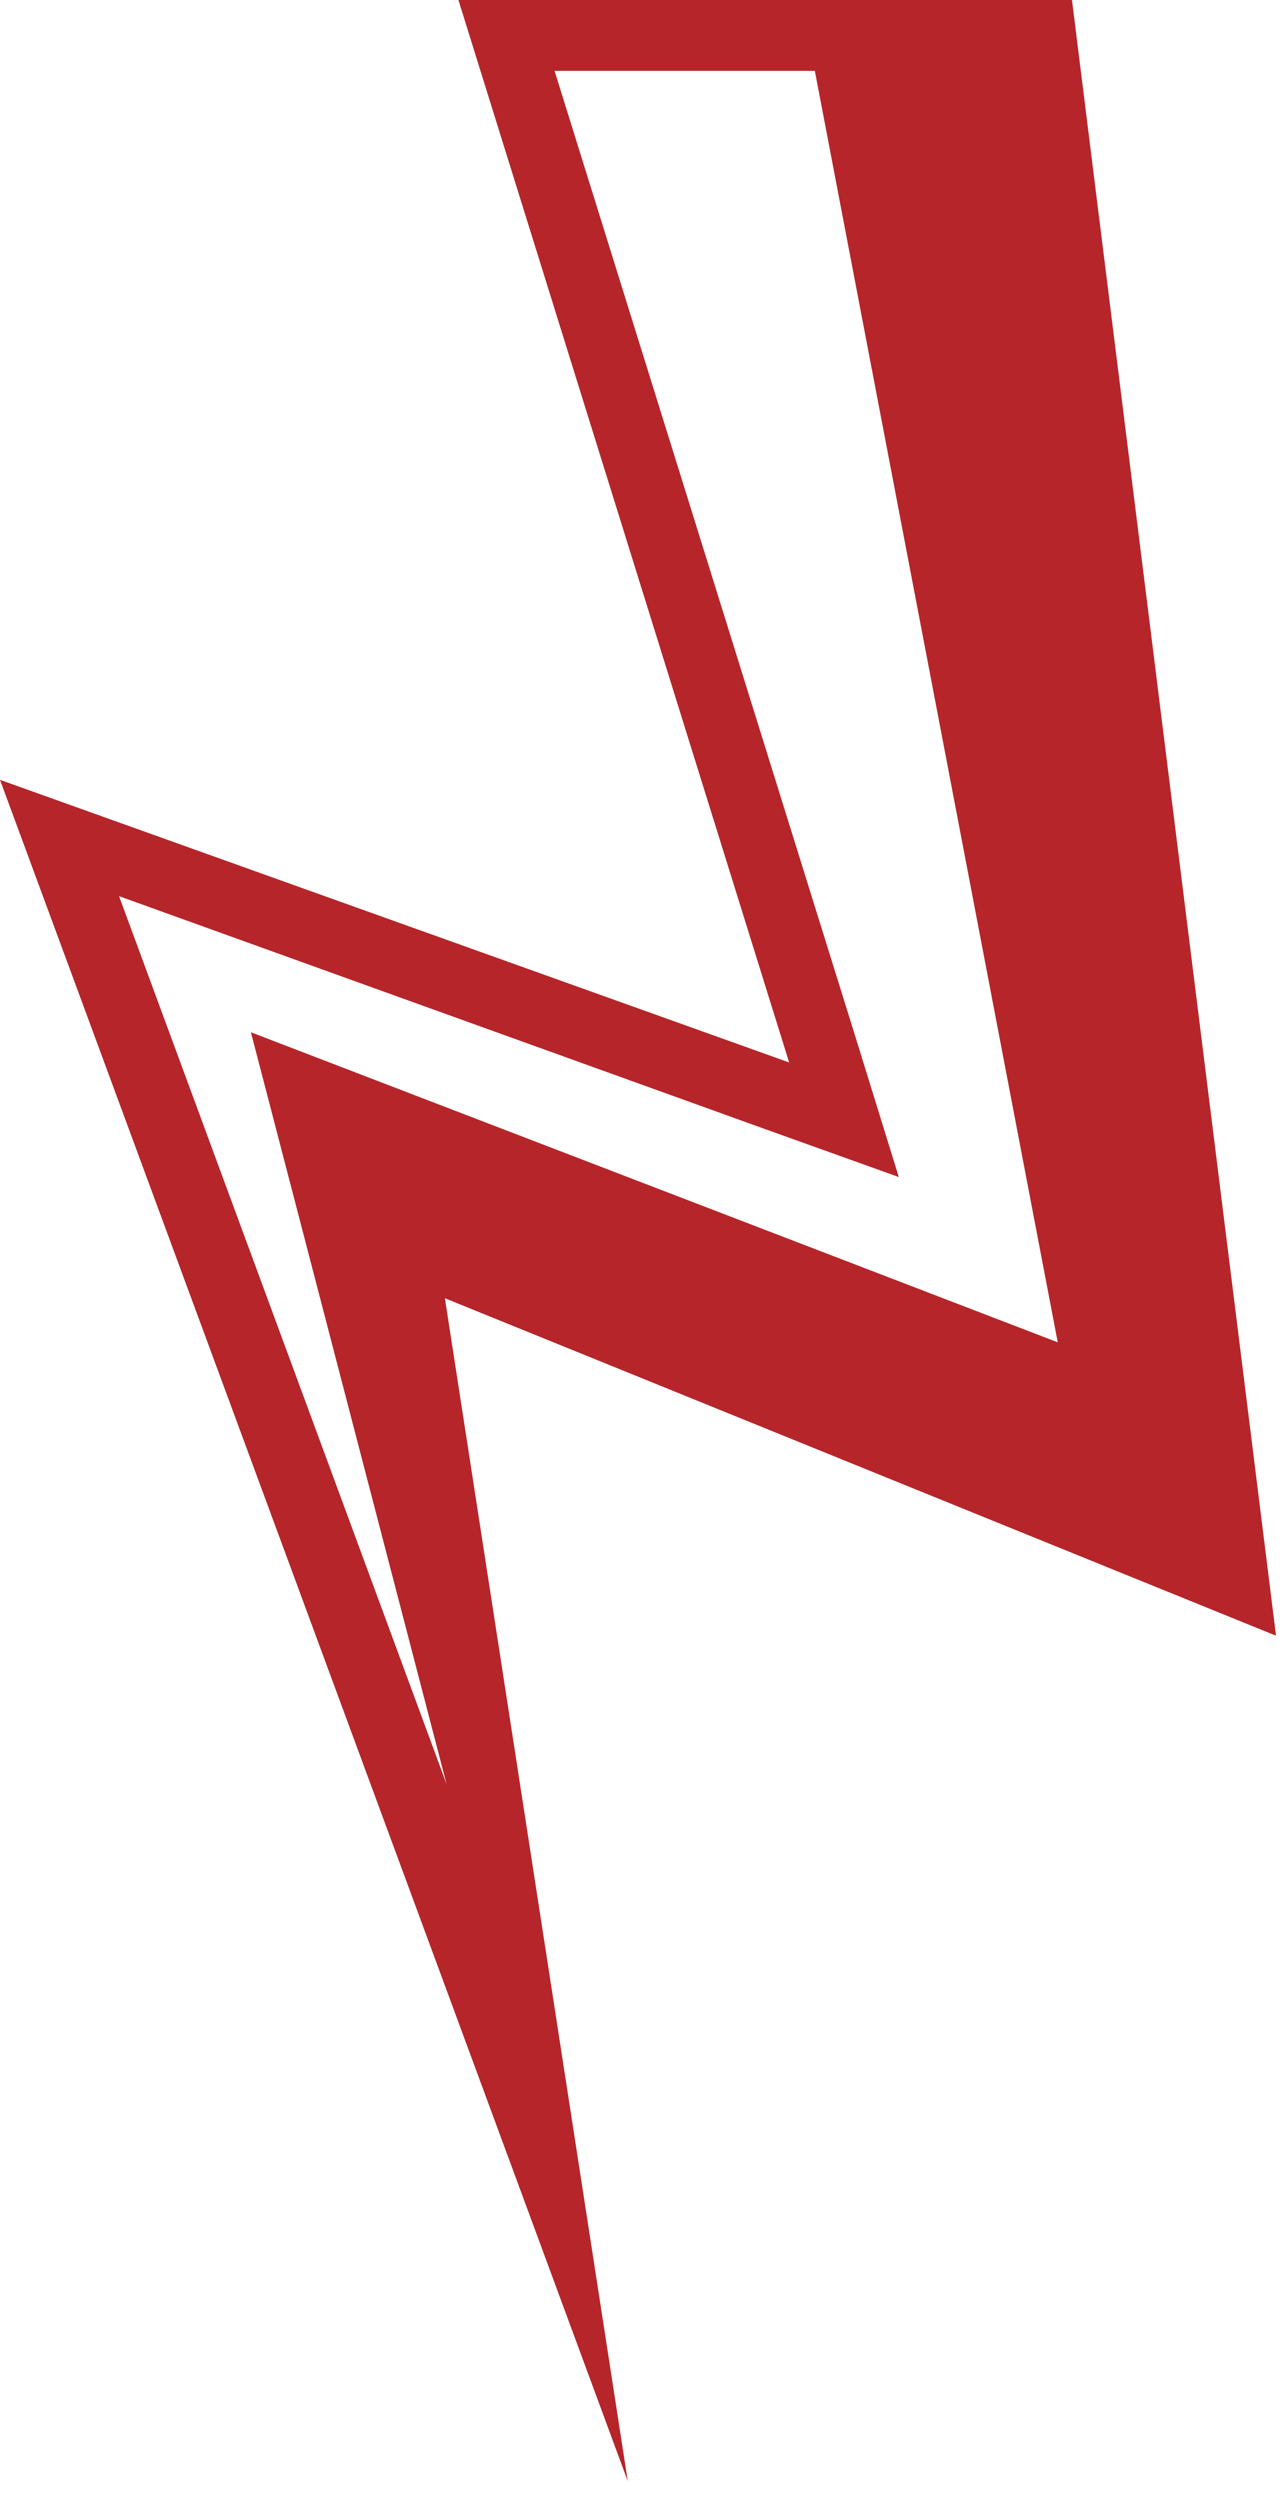 <?xml version="1.0" encoding="UTF-8"?> <svg xmlns="http://www.w3.org/2000/svg" width="37" height="72" viewBox="0 0 37 72" fill="none"><path d="M12.82 37.39L36.77 47.11L30.89 0H13.21L22.74 30.6L0 22.46L18.09 71.46L12.82 37.39ZM22.05 32.52L25.9 33.9L24.69 29.99L15.98 2.04H23.48L30.48 38.66L7.23 29.73L12.87 51.39L3.43 25.81L22.05 32.52Z" fill="#B5252A"></path></svg> 
